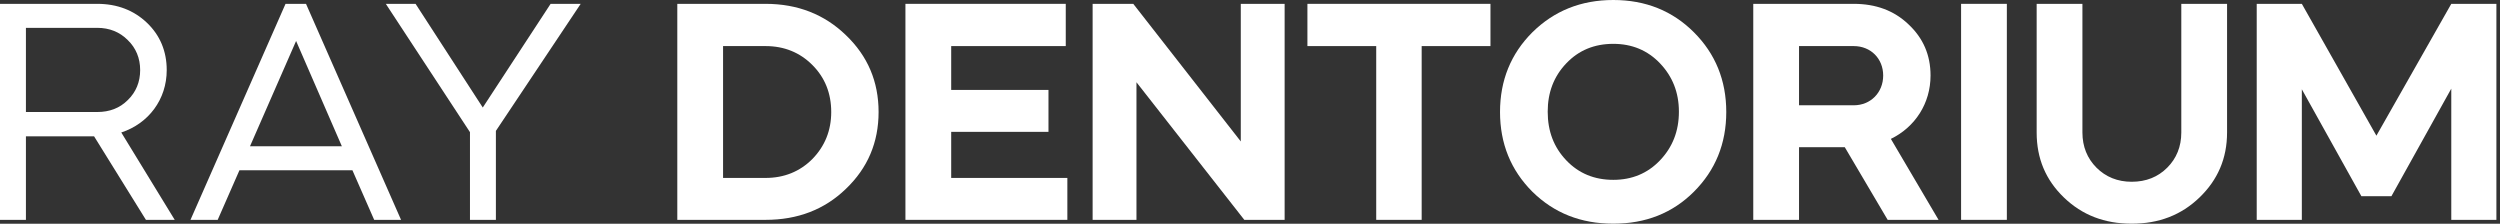 <?xml version="1.0" encoding="UTF-8"?> <svg xmlns="http://www.w3.org/2000/svg" width="648" height="58" viewBox="0 0 648 58" fill="none"><rect x="0" y="0" width="648" height="58" fill="#333333" stroke="none"/><path d="M596.636 56.985H584.94V0.996H596.636L615.962 35.17L635.372 0.996H647.067V56.985H635.372V22.977L619.861 50.847H612.064L596.636 23.143V56.985Z" fill="white"></path><path d="M565.394 34.34V0.996H577.255V34.34C577.255 41.059 574.85 46.616 570.122 51.178C565.394 55.74 559.588 57.98 552.537 57.98C545.487 57.98 539.681 55.74 534.953 51.178C530.225 46.616 527.902 41.059 527.902 34.34V0.996H539.764V34.34C539.764 37.99 541.008 41.059 543.413 43.464C545.819 45.87 548.888 47.114 552.537 47.114C556.27 47.114 559.339 45.87 561.744 43.464C564.15 41.059 565.394 37.99 565.394 34.34Z" fill="white"></path><path d="M520.175 56.985H508.313V0.996H520.175V56.985Z" fill="white"></path><path d="M454.445 0.996H480.49C486.214 0.996 490.942 2.738 494.674 6.305C498.49 9.871 500.397 14.268 500.397 19.576C500.397 26.792 496.416 32.93 490.112 35.999L502.471 56.985H489.283L478.168 38.156H466.307V56.985H454.445V0.996ZM480.49 11.945H466.307V27.29H480.49C484.886 27.29 488.121 23.972 488.121 19.576C488.121 15.18 484.886 11.945 480.49 11.945Z" fill="white"></path><path d="M397.183 49.685C391.626 44.127 388.806 37.243 388.806 29.031C388.806 20.819 391.626 13.935 397.183 8.378C402.824 2.82 409.791 0 418.169 0C426.546 0 433.514 2.82 439.071 8.378C444.628 13.935 447.449 20.819 447.449 29.031C447.449 37.243 444.628 44.127 439.071 49.685C433.514 55.242 426.546 57.979 418.169 57.979C409.791 57.979 402.824 55.242 397.183 49.685ZM401.165 28.948C401.165 34.008 402.741 38.155 405.976 41.556C409.21 44.957 413.275 46.616 418.169 46.616C422.979 46.616 427.044 44.957 430.279 41.556C433.514 38.155 435.172 34.008 435.172 28.948C435.172 23.971 433.514 19.824 430.279 16.423C427.044 13.023 422.979 11.364 418.169 11.364C413.275 11.364 409.21 13.023 405.976 16.423C402.741 19.824 401.165 23.971 401.165 28.948Z" fill="white"></path><path d="M356.716 11.945H338.883V0.996H386.328V11.945H368.495V56.985H356.716V11.945Z" fill="white"></path><path d="M294.572 56.985H283.208V0.996H293.743L321.612 36.663V0.996H332.976V56.985H322.525L294.572 21.318V56.985Z" fill="white"></path><path d="M234.688 0.996H276.244V11.945H246.55V23.309H271.765V34.175H246.55V46.119H276.659V56.985H234.688V0.996Z" fill="white"></path><path d="M198.45 56.985H175.557V0.996H198.45C206.745 0.996 213.712 3.733 219.27 9.125C224.91 14.516 227.73 21.152 227.73 29.032C227.73 36.912 224.91 43.547 219.27 48.939C213.712 54.33 206.745 56.985 198.45 56.985ZM198.45 11.945H187.418V46.119H198.45C203.261 46.119 207.325 44.46 210.56 41.225C213.795 37.907 215.454 33.843 215.454 29.032C215.454 24.138 213.795 20.074 210.56 16.839C207.325 13.604 203.261 11.945 198.45 11.945Z" fill="white"></path><path d="M121.817 34.257L100.002 0.996H107.716L125.135 27.871L142.719 0.996H150.516L128.535 33.926V56.985H121.817V34.257Z" fill="white"></path><path d="M56.425 56.985H49.374L74.01 0.996H79.318L103.953 56.985H96.986L91.345 44.128H62.065L56.425 56.985ZM88.608 37.907L76.747 10.618L64.802 37.907H88.608Z" fill="white"></path><path d="M0 0.996H25.216C30.358 0.996 34.671 2.655 38.072 5.89C41.473 9.125 43.215 13.272 43.215 18.166C43.215 25.797 38.487 32.018 31.436 34.34L45.288 56.985H37.823L24.386 35.336H6.719V56.985H0V0.996ZM25.216 7.217H6.719V29.032H25.216C28.367 29.032 31.022 28.037 33.096 25.963C35.252 23.889 36.33 21.235 36.33 18.166C36.33 15.097 35.252 12.443 33.096 10.369C31.022 8.295 28.367 7.217 25.216 7.217Z" fill="white"></path></svg> 
